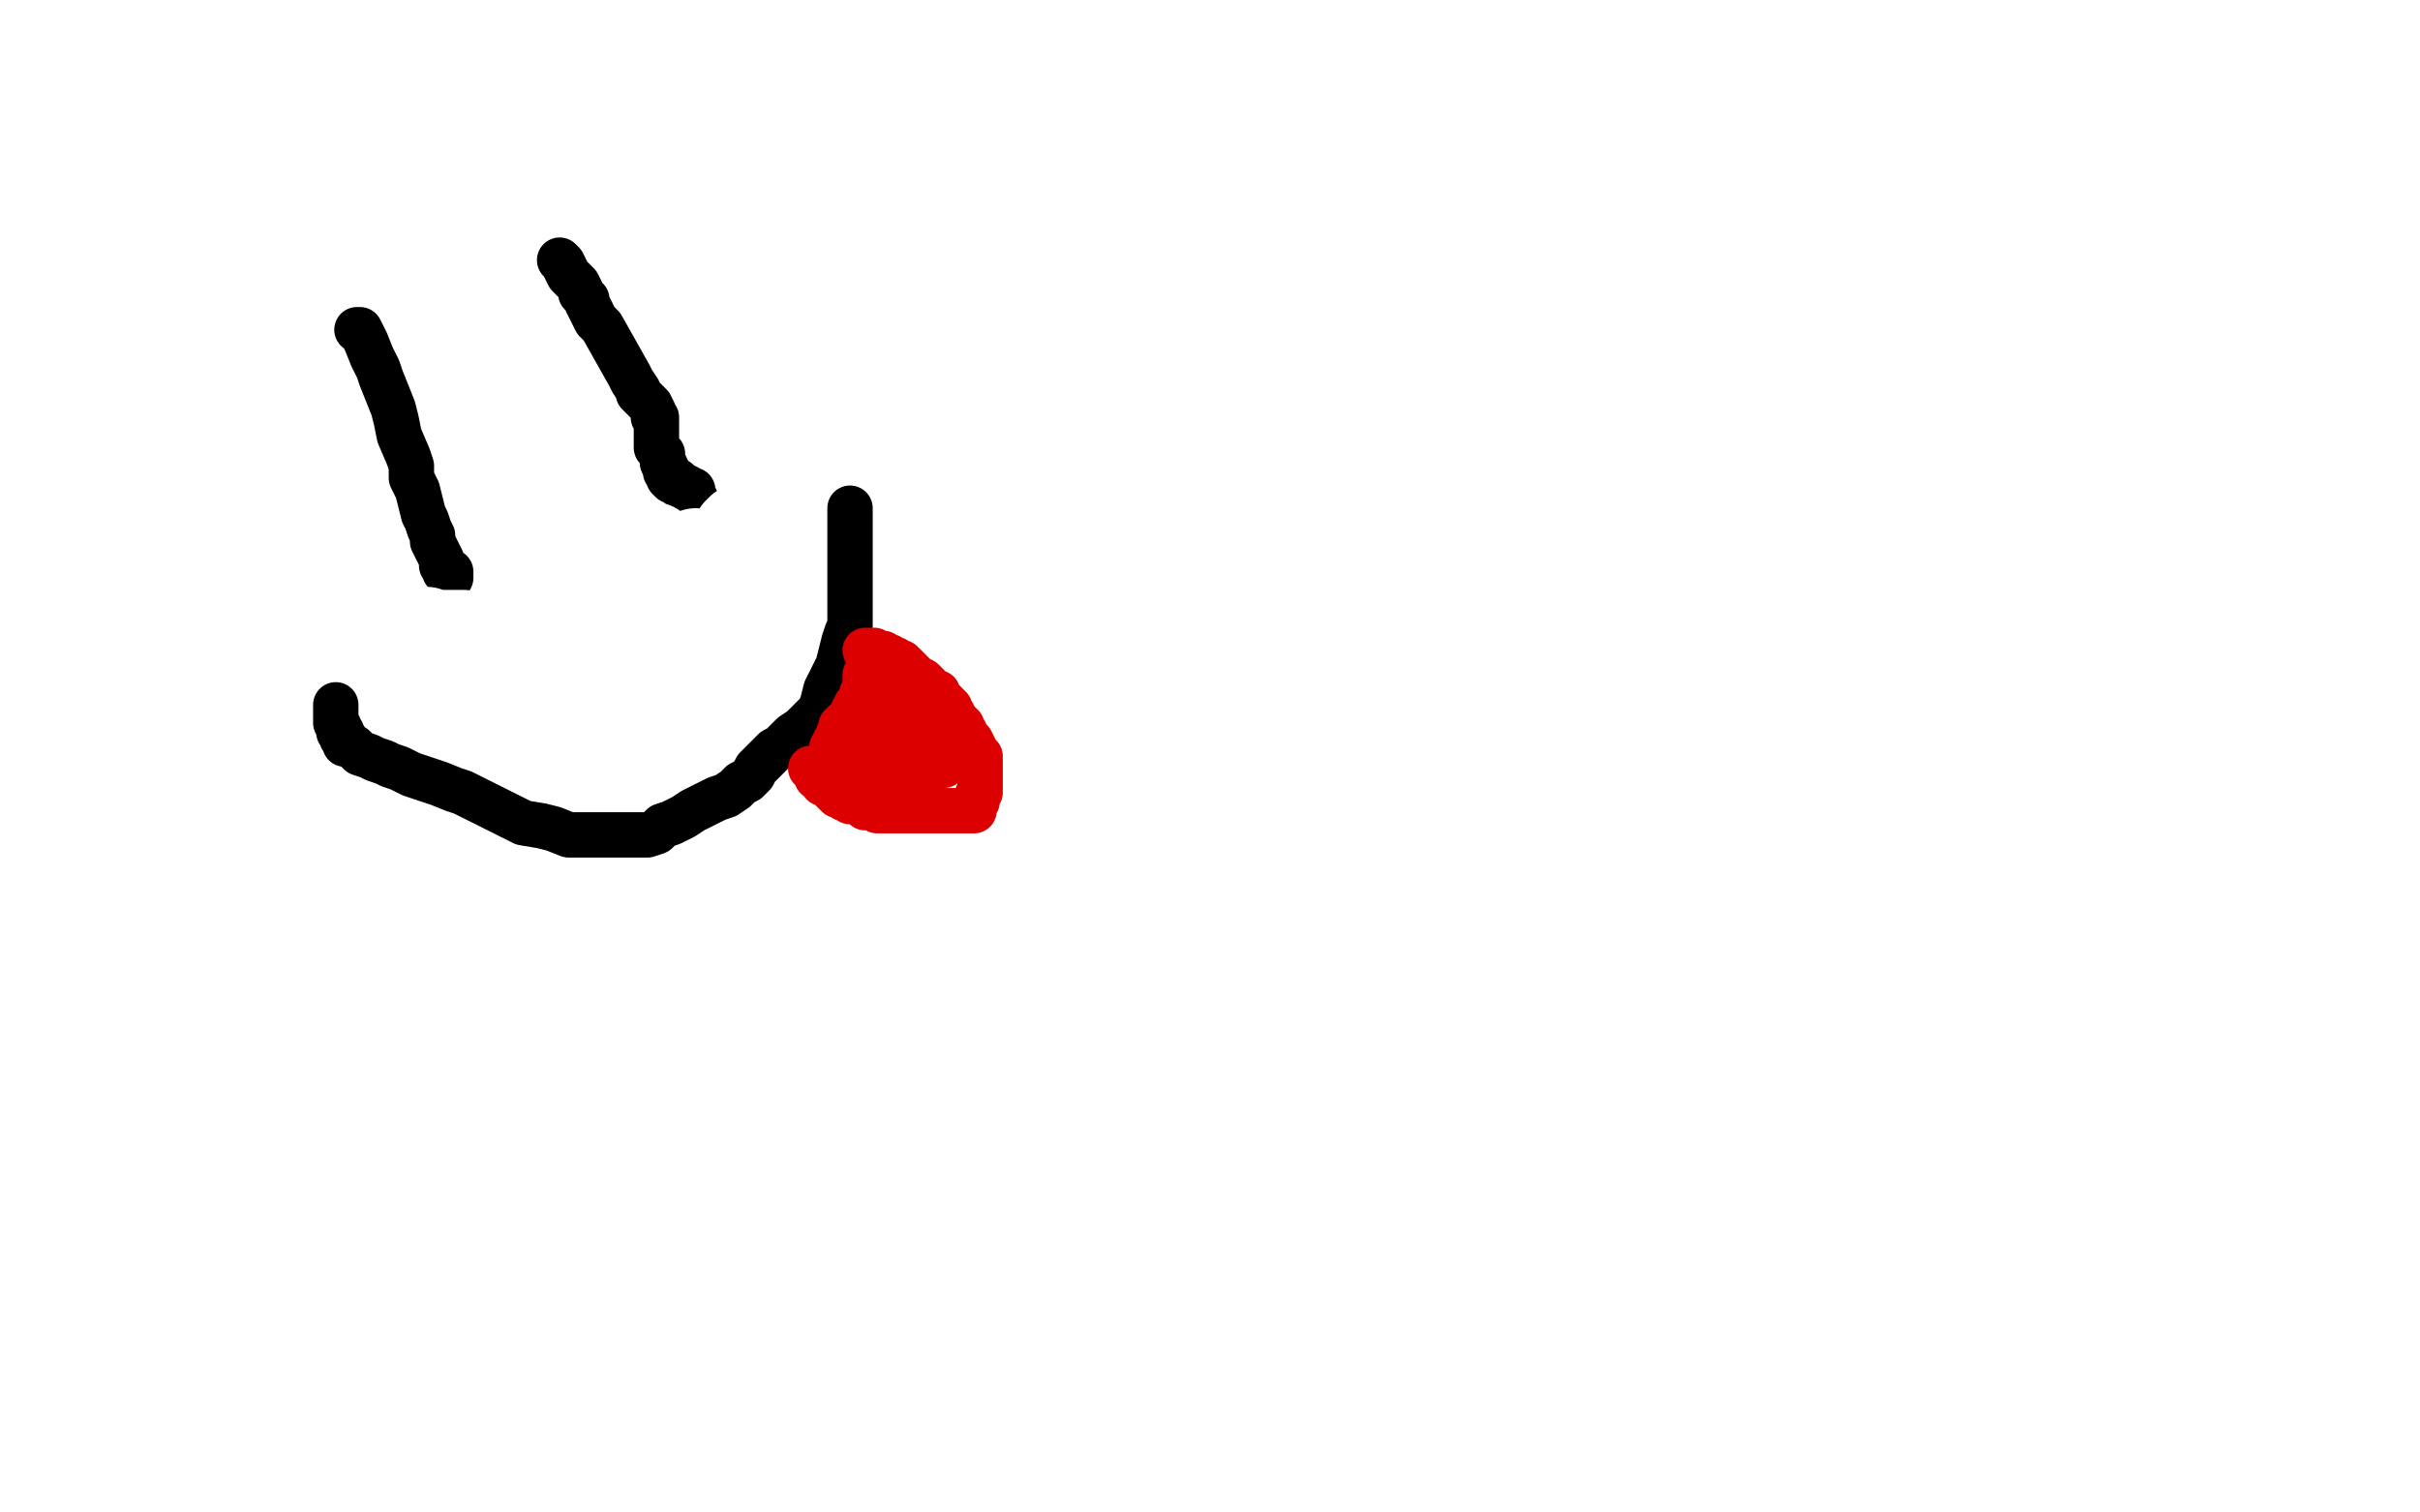 <?xml version="1.0" standalone="no"?>
<!DOCTYPE svg PUBLIC "-//W3C//DTD SVG 1.1//EN"
"http://www.w3.org/Graphics/SVG/1.1/DTD/svg11.dtd">

<svg width="800" height="500" version="1.1" xmlns="http://www.w3.org/2000/svg" xmlns:xlink="http://www.w3.org/1999/xlink" style="stroke-antialiasing: false"><desc>This SVG has been created on https://colorillo.com/</desc><rect x='0' y='0' width='800' height='500' style='fill: rgb(255,255,255); stroke-width:0' /><polyline points="118,109 119,109 119,109 121,113 121,113 123,118 123,118 125,122 125,122 126,125 126,125 128,130 128,130 130,135 130,135 131,139 132,144 135,151 136,154 136,158 138,162 139,166 140,170 141,172 142,175 143,177 143,179 144,181 145,183 146,185 146,187 147,188 147,189 149,189 149,191" style="fill: none; stroke: #000000; stroke-width: 15; stroke-linejoin: round; stroke-linecap: round; stroke-antialiasing: false; stroke-antialias: 0; opacity: 1.0"/>
<polyline points="185,86 186,87 186,87 187,89 187,89 188,91 188,91 189,92 189,92 190,93 190,93 191,94 191,94 192,96 192,96 192,97 193,98 194,99 194,100 195,102 197,106 199,108 208,124 209,126 211,129 211,130 213,132 214,133 215,134 216,136 216,137 216,138 217,138 217,140 217,141 217,143 217,144 217,145 217,147 217,148 219,150 219,151 219,152 219,153 220,154 220,155 220,156 221,156 221,158 222,159 224,159 224,160 225,161 227,161 227,162 229,162 229,164 230,165 230,167 230,168 230,170 232,170" style="fill: none; stroke: #000000; stroke-width: 15; stroke-linejoin: round; stroke-linecap: round; stroke-antialiasing: false; stroke-antialias: 0; opacity: 1.0"/>
<polyline points="101,207 101,208 101,208 101,210 101,210 101,212 101,212 104,216 104,216 105,218 105,218 108,222 108,222 110,225 110,225 111,229 114,232 116,237 120,242 124,246 128,252 137,262 144,270 150,276 159,281 169,285 178,286 187,287 195,288 204,288 213,288 222,288 231,288 241,288 253,288 263,287 273,287 284,286 295,286 306,285 323,283 333,281 348,278 358,275 364,273 370,269 372,266 375,263 377,257 378,254 380,249 381,244 382,237 382,231 382,223 382,215 382,209 382,203 382,198 382,196 382,193 382,191 382,188 380,184 377,179 372,173 368,166 364,158 362,151 361,145 361,141 361,136 361,134 361,133 361,132 361,133 361,135 361,137 360,139 360,142 358,147 357,151 355,156 353,159 351,163 348,166 344,171 340,176 336,179 332,185 329,187 326,190 324,192 322,194 319,195 317,196 314,198 311,199 308,200 305,201 303,201 300,202 297,202 294,202 291,202 288,202 284,203 281,204 279,204 276,205 273,206 270,206 267,207 262,207 257,208 251,209 246,210 240,211 235,212 229,214 222,215 219,215 212,215 207,216 203,216 198,216 193,218 187,219 184,221 180,221 177,222 174,223 171,223 169,223 166,223 163,223 161,222 158,221 157,221 155,221 153,221 151,221 150,220 148,220 146,219 144,219 141,218 139,217 136,215 134,215 133,214 131,214 130,213 128,213 127,212 125,211 124,211 122,210 121,210 120,209 119,209 119,208 117,208 117,207 115,207 115,206 113,206 112,206 111,206 110,206 109,206 108,206 108,205" style="fill: none; stroke: #000000; stroke-width: 15; stroke-linejoin: round; stroke-linecap: round; stroke-antialiasing: false; stroke-antialias: 0; opacity: 1.0"/>
<polyline points="58,200 59,200 59,200 61,200 61,200 64,200 64,200 68,200 68,200 73,200 73,200 77,200 77,200 83,200 83,200 88,200 93,200 97,200 102,202 105,203 109,205 112,205 114,205 117,206 118,206 120,206 121,206 122,206 123,206 125,206 126,206 127,206 128,206 129,206 130,207 133,208 134,208 136,209 139,209 141,209 143,210 145,210 149,210 153,210 158,212 163,214 168,216 173,219 178,221 181,222 183,223 185,223 191,223 196,223 202,223 207,223 212,223 214,223 215,223 213,224 204,226 194,229 182,230 172,232 165,233 155,234 149,235 143,236 136,237 130,238 126,238 121,238 118,238 117,238 116,238 116,237 115,237 115,236 115,235 118,232 128,227 143,222 161,217 175,215 195,214 209,214 224,214 238,214 251,214 264,214 278,216 291,217 303,218 313,219 321,219 329,219 335,219 342,218 349,216 355,213 360,211 364,208 367,206 369,204 370,204 370,202 367,202 356,202 337,202 320,206 302,210 292,212 279,215 272,217 270,218 267,218 266,218 264,218 264,217 266,210 274,200 282,191 293,183 299,179 303,177 305,176 306,176 304,176 301,177 292,181 282,184 277,185 272,187 270,187 271,187 283,182 315,172 335,168 355,166 373,163 382,162 390,160 397,158 400,155 402,153 404,149 405,147 406,145 405,144 396,148 380,158 353,177 340,188 329,198 323,204 318,208 316,209 316,205 316,185 324,158 336,129 342,116 345,110 348,106 349,106 349,107 349,115 345,128 336,145 323,164 315,175 312,179 309,182 308,183 308,181 318,165 336,143 363,115 379,102 385,98 393,92 396,91 396,92 392,103 377,129 356,158 346,168 338,178 333,184 331,185 331,183 337,171 347,156 356,142 361,134 365,128 366,126 366,129 365,140 358,166 351,184 348,192 345,201 343,205 348,197 361,175 368,165 377,155 385,146 392,145 396,152 400,176 401,209 401,243 401,259 401,272 401,276 401,269 401,250 401,215 403,173 404,162 406,148 407,143 407,142 407,146 400,162 390,184 382,199 378,207 375,213 374,212 374,183 374,125 374,88 376,74 377,66 378,68 380,102 380,144 374,197 360,267 351,309 344,341 341,357 339,368 338,371 338,360 341,326 347,278 354,244 360,223 364,212 367,205 368,205 368,207 368,222 360,248 350,276 342,293 338,302 336,306 338,297 348,276 371,237 388,210 400,196 407,189 414,184 416,185 416,198 415,229 402,275 391,308 386,319 381,332 379,337 379,336 381,322 389,305 397,284 402,269 406,259 408,250 408,246 408,244 402,244 393,243 385,243 378,243 374,243 373,240 381,226 396,208 401,204 407,199 409,198 409,200 407,222 395,253 382,278 370,299 362,310 358,317 356,319 359,316 367,305 374,297 378,291 382,287 384,286 381,287 371,293 354,304 334,314 317,321 300,324 293,325 288,325 286,325 286,315 293,303 313,286 331,274 347,265 355,261 359,258 358,258 332,260 294,267 266,273 256,275 242,277 237,278 255,278 282,271 311,265 334,261 353,259 363,258 366,258 365,258 350,258 319,261 265,263 235,263 224,263 209,263 205,263 209,263 237,263 280,263 325,266 342,269 357,273 367,276 370,278 370,280 352,289 325,298 289,304 250,305 239,305 224,305 219,305 226,305 252,306 278,309 292,310 301,311 305,311 296,311 273,303 232,293 172,277 131,266 105,259 93,256 87,254 93,254 120,254 154,257 183,263 204,270 217,275 226,278 229,279 227,279 204,271 191,267 181,264 172,261 170,260 177,260 208,260 244,263 290,272 320,281 349,292 361,298 367,303 370,305 370,309 365,312 341,318 315,321 281,323 263,323 252,323 244,323 241,323 245,322 255,322 266,321 282,321 290,321 296,321 298,321 294,321 275,317 245,306 224,296 213,292 206,288 205,286 208,284 226,281 254,279 286,277 306,277 319,277 329,277 334,278 336,279 337,280 336,281 330,281 322,282 312,283 301,287 288,293 276,299 268,303 255,307 242,310 229,312 223,312 219,312 216,311 215,310 215,308 215,307 213,305 211,304 207,303 204,302 198,300 195,300 191,299 186,298 184,297 179,295 176,293 172,291 168,290 166,288 162,286 158,284 154,281 151,278 146,275 142,272 137,268 133,263 130,260 126,257 123,254 121,253 120,251 118,250 118,249 117,249 116,249 115,248 114,246 112,244 111,242 110,239 108,237 107,235 106,233 106,232 106,230 105,228 103,226 102,224 100,222 98,220 95,218 93,217 92,215 91,214 90,214 89,214 90,215 93,218 98,223 108,232 120,240 128,245 139,251 149,255 158,258 166,260 175,263 191,268 203,271 219,275 231,277 238,278 244,278 250,278 253,277 256,272 258,267 261,260 263,254 264,250 265,246 266,245 266,243 266,242 266,241 266,238 265,235 263,231 261,226 260,223 258,219 257,216 256,213 255,211 253,210 251,209 248,207 246,205 241,202 241,201 241,200 240,199 238,199 238,198 236,197 236,196 236,195 236,194 236,193 236,192 235,192 235,191 235,190 235,189 234,189 234,187 233,187 233,186 233,185 233,184 234,184 235,184 236,184 237,184 238,184 239,184 240,184 241,184 242,184 243,184 244,184 245,184 246,184 245,184 244,184 243,185 242,185 241,186 240,187 239,188 238,188 237,188 236,188 235,188 234,188 232,188 231,188 230,188 229,188 228,189 227,189 226,189 225,189 224,189 223,189 222,189 221,189 220,189 219,189 219,188 218,188 218,186 217,186 217,185 217,184 216,184 216,182 216,181 216,182 216,184 216,186 216,188 216,192 218,196 220,199 223,202 226,203 229,204 231,205 233,205 234,205 236,205 237,205 239,205 241,204 242,203 243,203 243,202 243,201 243,199 243,197 243,195 244,194 244,193 244,192 244,191 244,190 244,188 244,186 244,183 244,181 244,178 244,177 244,176 245,176 245,175 245,176 246,177 246,181 247,185 247,188 248,192 248,195 248,197 247,197 247,199 244,199 240,201 238,201 236,202 235,202 235,201 235,200 235,199 235,198 234,198 234,196 234,195 234,194 234,193 234,192 232,192 232,191 231,191 230,191 230,190 230,189 230,188 230,187 230,186 230,185 230,184 230,183" style="fill: none; stroke: #ffffff; stroke-width: 30; stroke-linejoin: round; stroke-linecap: round; stroke-antialiasing: false; stroke-antialias: 0; opacity: 1.0"/>
<polyline points="111,233 111,234 111,234 111,235 111,235 111,237 111,237 111,239 111,239 112,240 112,240 112,242 112,242 113,242 113,244 114,244 114,246 115,246 117,247 119,249 122,250 124,251 127,252 129,253 132,254 134,255 136,256 139,257 142,258 145,259 150,261 153,262 157,264 161,266 165,268 169,270 173,272 179,273 183,274 188,276 193,276 197,276 202,276 206,276 210,276 214,276 217,275 219,273 222,272 226,270 229,268 233,266 237,264 240,263 243,261 245,259 247,258 249,256 250,254 252,252 254,250 256,248 258,247 260,245 262,243 265,241 267,239 269,237 271,235 272,232 273,228 275,224 277,220 278,216 279,212 280,209 281,207 281,205 281,204 281,202 281,200 281,198 281,197 281,196 281,195 281,194 281,193 281,192 281,191 281,190 281,189 281,188 281,187 281,186 281,185 281,184 281,183 281,182 281,181 281,180 281,179 281,178 281,177 281,176 281,174 281,173 281,172 281,171 281,170 281,169 281,168" style="fill: none; stroke: #000000; stroke-width: 15; stroke-linejoin: round; stroke-linecap: round; stroke-antialiasing: false; stroke-antialias: 0; opacity: 1.0"/>
<polyline points="276,262 276,261 276,261 275,260 275,260 274,260 274,258 272,258 272,257 271,257 270,257 270,255 268,254 269,254 270,255 270,256 271,257 272,258 272,259 274,259 274,260 275,261 276,262 277,263 278,263 279,264 280,264 281,265 282,265 283,265 285,266 286,267 287,267 289,267 290,268 291,268 293,268 296,268 298,268 301,268 304,268 308,268 311,268 314,268 317,268 319,268 320,268 321,268 322,268 322,266 323,265 323,263 324,262 324,260 324,258 324,257 324,256 324,255 324,254 324,253 324,252 324,250 323,249 322,247 321,245 320,244 319,243 319,242 318,241 318,240 317,239 316,238 315,236 314,235 314,234 313,233 312,232 311,231 310,230 310,229 308,229 308,228 307,227 306,226 305,225 303,224 302,223 301,222 300,221 299,220 298,220 298,219 296,219 296,218 294,218 294,217 292,217 292,216 291,216 290,216 289,216 289,215 288,215 287,215 286,215 287,215 288,215 288,216 289,216 289,217 289,218 289,219 289,220 289,221 289,222 289,223 289,224 288,225 288,226 287,226 286,228 286,229 285,230 285,231 285,232 285,233 283,233 283,234 282,235 282,236 281,237 281,238 281,239 279,239 279,240 278,240 278,242 277,243 277,244 277,245 276,245 276,246 276,247 275,247 275,248 276,248 277,248 278,248 279,248 279,247 280,247 280,245 281,243 282,241 282,240 283,239 283,238 284,237 284,236 285,236 285,235 285,234 285,233 285,232 285,231 285,230 285,229 286,228 286,227 286,226 286,225 286,224 286,223 286,224 286,226 286,227 286,230 286,232 286,234 286,236 286,239 286,243 287,246 288,249 289,252 290,254 291,255 291,256 291,257 291,258 292,257 292,254 293,251 294,246 295,243 295,239 296,237 296,236 296,235 296,234 297,234 298,234 300,234 301,234 304,235 305,237 307,239 307,241 308,242 308,243 308,244 308,245 308,246 308,247 309,248 309,249 309,250 310,250 311,250 312,250 312,252 312,253 311,253 309,253 306,253 304,253 302,253 301,253 300,253 299,253 298,252 297,252 297,251 298,251 300,251 303,252 305,253 306,254 307,254 306,254 304,254 299,254 295,253 292,252 289,252 288,252 287,252 286,252 287,252 288,252" style="fill: none; stroke: #dc0000; stroke-width: 15; stroke-linejoin: round; stroke-linecap: round; stroke-antialiasing: false; stroke-antialias: 0; opacity: 1.0"/>
</svg>
